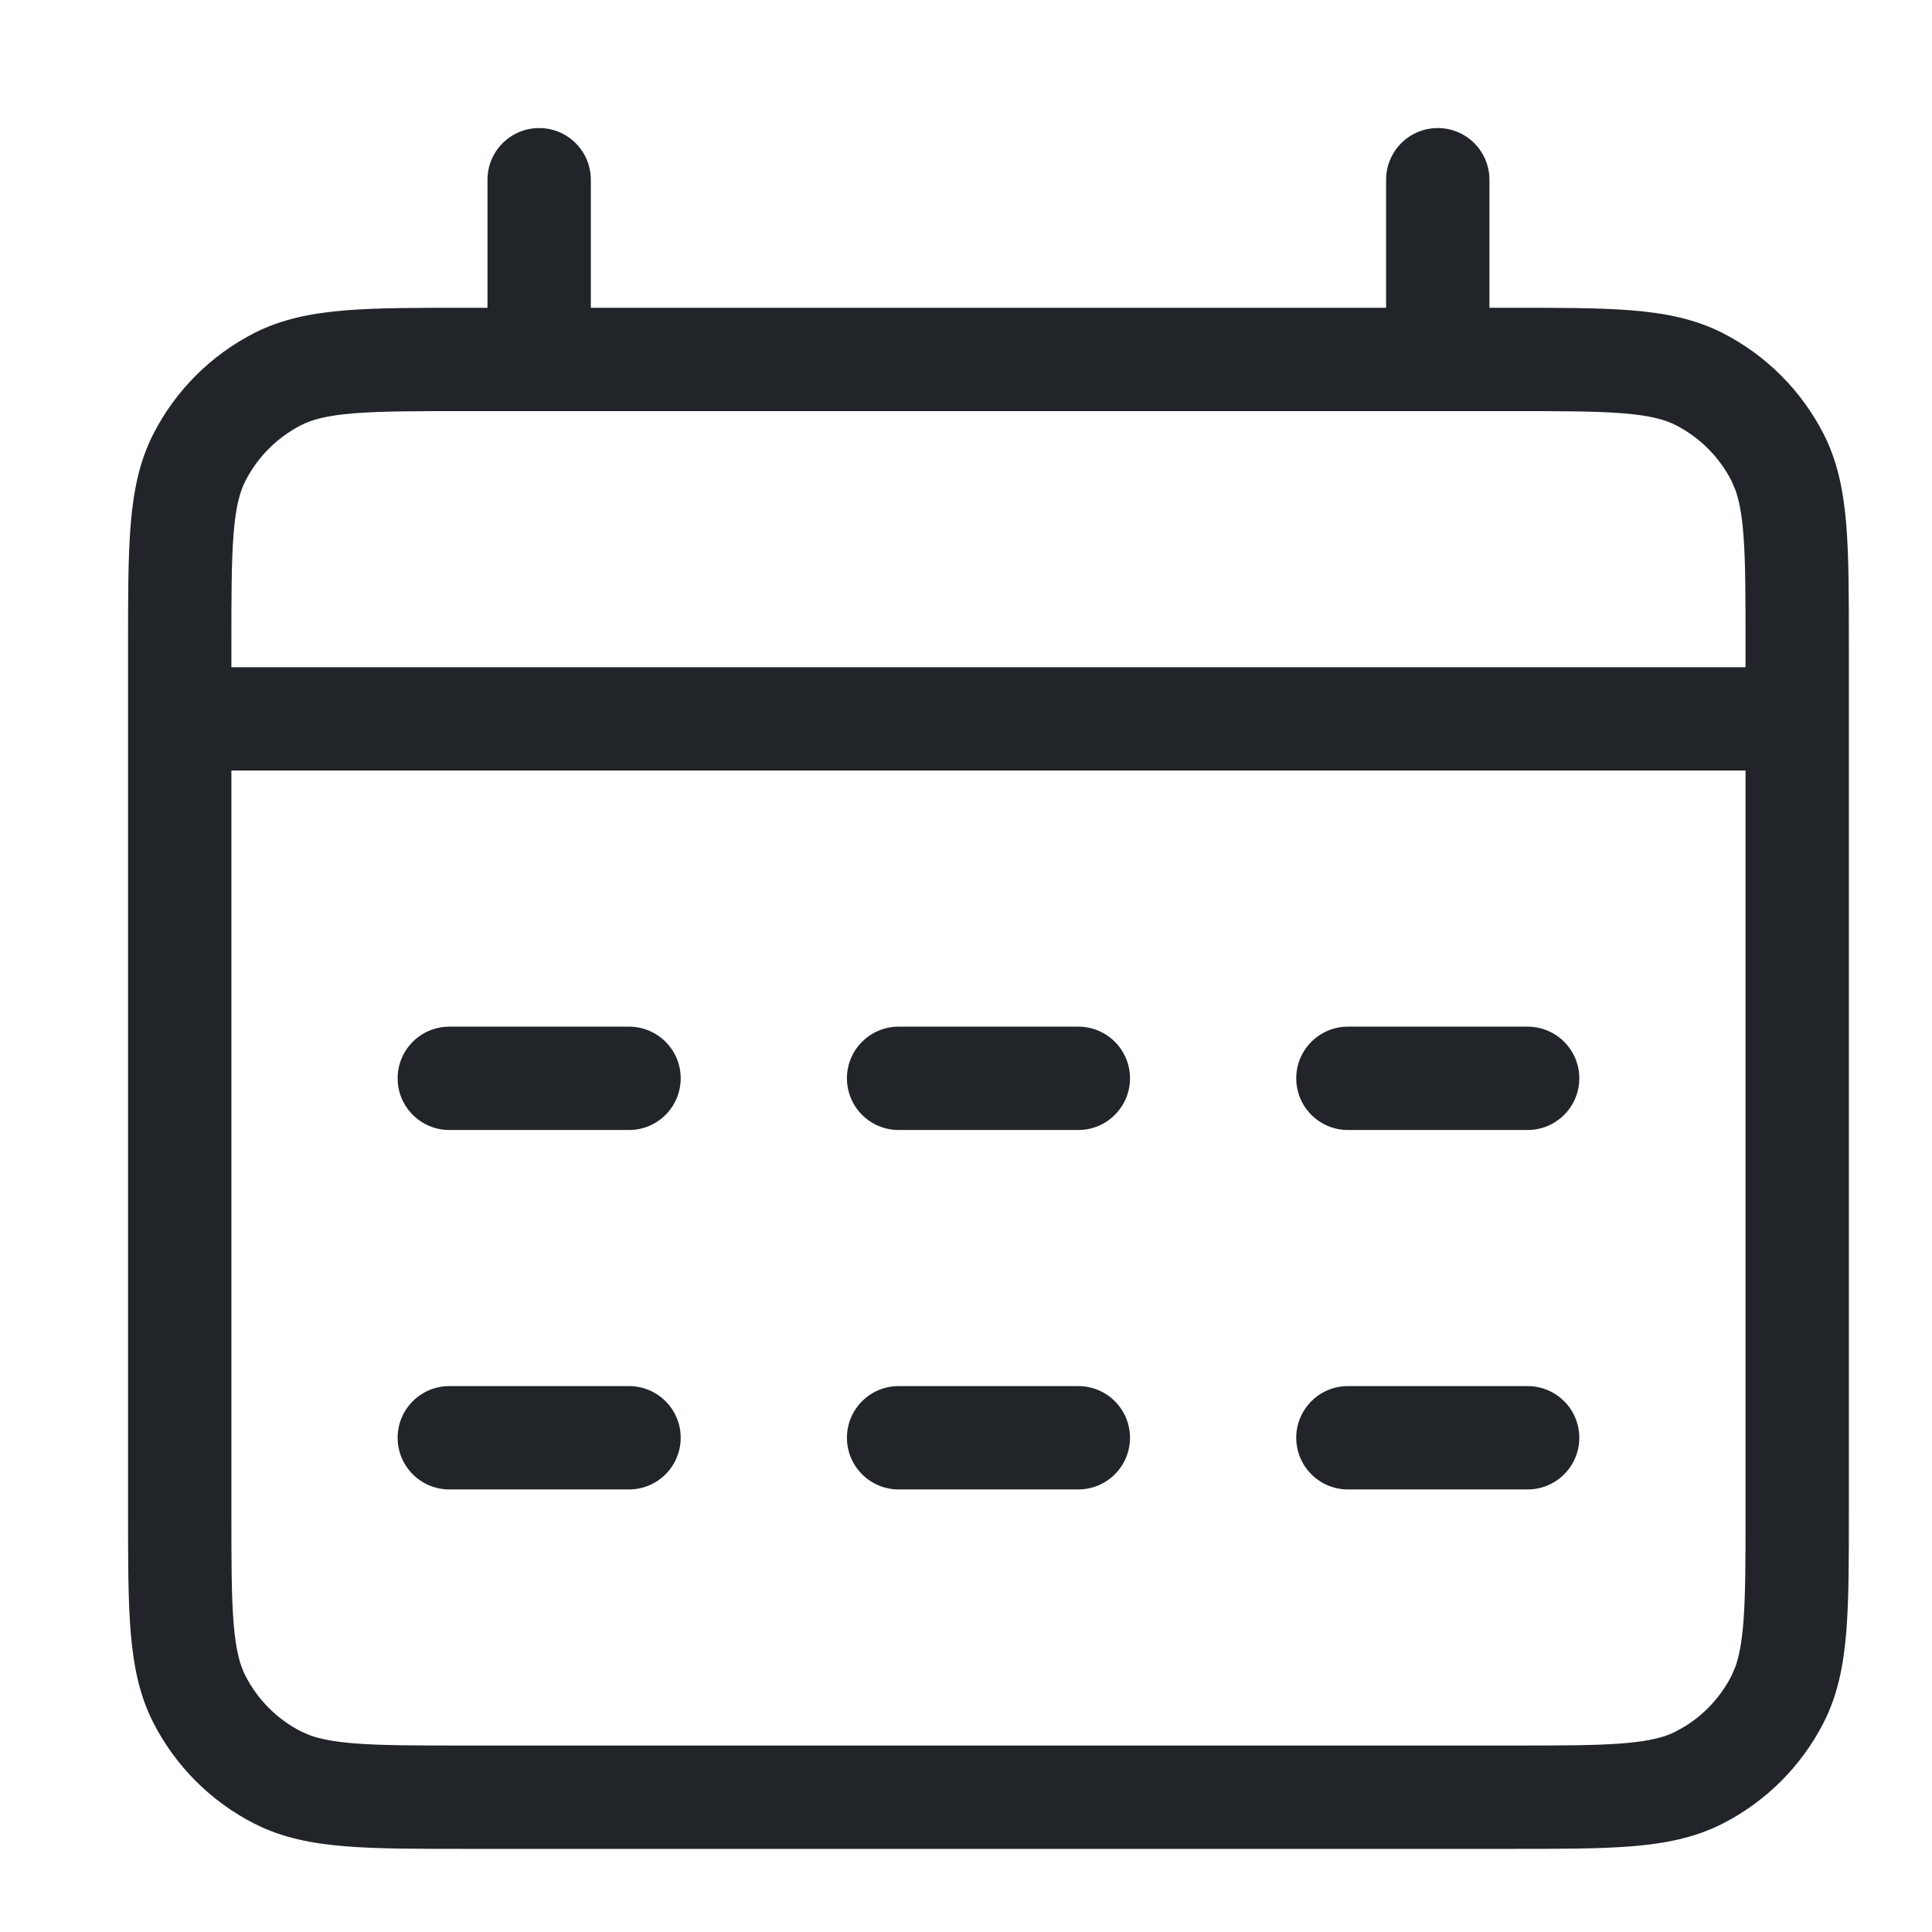 <svg width="43" height="43" viewBox="0 0 43 43" fill="none" xmlns="http://www.w3.org/2000/svg">
<path d="M38.85 17.15H5.15V33.6C5.15 34.739 5.15 35.525 5.2 36.134C5.249 36.73 5.339 37.055 5.461 37.294C5.734 37.83 6.17 38.266 6.706 38.539L6.904 38.624C7.125 38.703 7.419 38.763 7.866 38.8C8.476 38.85 9.261 38.85 10.4 38.85H33.6C34.739 38.85 35.525 38.85 36.134 38.8C36.73 38.751 37.055 38.661 37.294 38.539L37.49 38.43C37.937 38.156 38.3 37.763 38.539 37.294L38.624 37.096C38.703 36.876 38.763 36.581 38.8 36.134C38.85 35.525 38.85 34.739 38.85 33.6V17.15ZM14 30.85C14.635 30.85 15.15 31.365 15.15 32C15.15 32.635 14.635 33.15 14 33.15H10C9.365 33.15 8.85 32.635 8.85 32C8.85 31.365 9.365 30.85 10 30.85H14ZM24 30.85C24.635 30.85 25.15 31.365 25.15 32C25.15 32.635 24.635 33.15 24 33.15H20C19.365 33.15 18.85 32.635 18.85 32C18.85 31.365 19.365 30.85 20 30.85H24ZM34 30.85C34.635 30.85 35.15 31.365 35.15 32C35.15 32.635 34.635 33.15 34 33.15H30C29.365 33.15 28.85 32.635 28.85 32C28.85 31.365 29.365 30.85 30 30.85H34ZM14 22.85C14.635 22.85 15.15 23.365 15.15 24C15.15 24.635 14.635 25.15 14 25.15H10C9.365 25.15 8.85 24.635 8.85 24C8.85 23.365 9.365 22.85 10 22.85H14ZM24 22.85C24.635 22.85 25.15 23.365 25.15 24C25.15 24.635 24.635 25.15 24 25.15H20C19.365 25.15 18.85 24.635 18.85 24C18.85 23.365 19.365 22.85 20 22.85H24ZM34 22.85C34.635 22.85 35.15 23.365 35.15 24C35.15 24.635 34.635 25.15 34 25.15H30C29.365 25.15 28.85 24.635 28.85 24C28.85 23.365 29.365 22.85 30 22.85H34ZM38.85 14.4C38.85 13.261 38.85 12.476 38.8 11.866C38.763 11.419 38.703 11.124 38.624 10.904L38.539 10.706C38.266 10.17 37.83 9.734 37.294 9.461C37.055 9.339 36.73 9.249 36.134 9.2C35.525 9.15 34.739 9.15 33.6 9.15H10.4C9.261 9.15 8.476 9.15 7.866 9.2C7.27 9.249 6.945 9.339 6.706 9.461C6.17 9.734 5.734 10.17 5.461 10.706C5.339 10.945 5.249 11.27 5.2 11.866C5.15 12.476 5.15 13.261 5.15 14.4V14.85H38.85V14.4ZM41.15 33.6C41.15 34.701 41.151 35.597 41.092 36.321C41.032 37.059 40.903 37.721 40.589 38.338C40.095 39.307 39.307 40.095 38.338 40.589C37.721 40.903 37.059 41.032 36.321 41.092C35.597 41.151 34.701 41.15 33.6 41.15H10.4C9.299 41.15 8.403 41.151 7.679 41.092C6.941 41.032 6.279 40.903 5.662 40.589C4.693 40.095 3.905 39.307 3.411 38.338C3.097 37.721 2.969 37.059 2.908 36.321C2.849 35.597 2.85 34.701 2.85 33.6V14.4C2.85 13.299 2.849 12.403 2.908 11.679C2.969 10.941 3.097 10.279 3.411 9.662C3.905 8.693 4.693 7.905 5.662 7.411C6.279 7.097 6.941 6.969 7.679 6.908C8.403 6.849 9.299 6.85 10.4 6.85H10.85V4C10.85 3.365 11.365 2.85 12 2.85C12.635 2.85 13.15 3.365 13.15 4V6.85H30.85V4C30.85 3.365 31.365 2.85 32 2.85C32.635 2.85 33.15 3.365 33.15 4V6.85H33.6C34.701 6.85 35.597 6.849 36.321 6.908C37.059 6.969 37.721 7.097 38.338 7.411C39.307 7.905 40.095 8.693 40.589 9.662C40.903 10.279 41.032 10.941 41.092 11.679C41.151 12.403 41.15 13.299 41.15 14.4V33.6Z" fill="#212529"/>
</svg>
